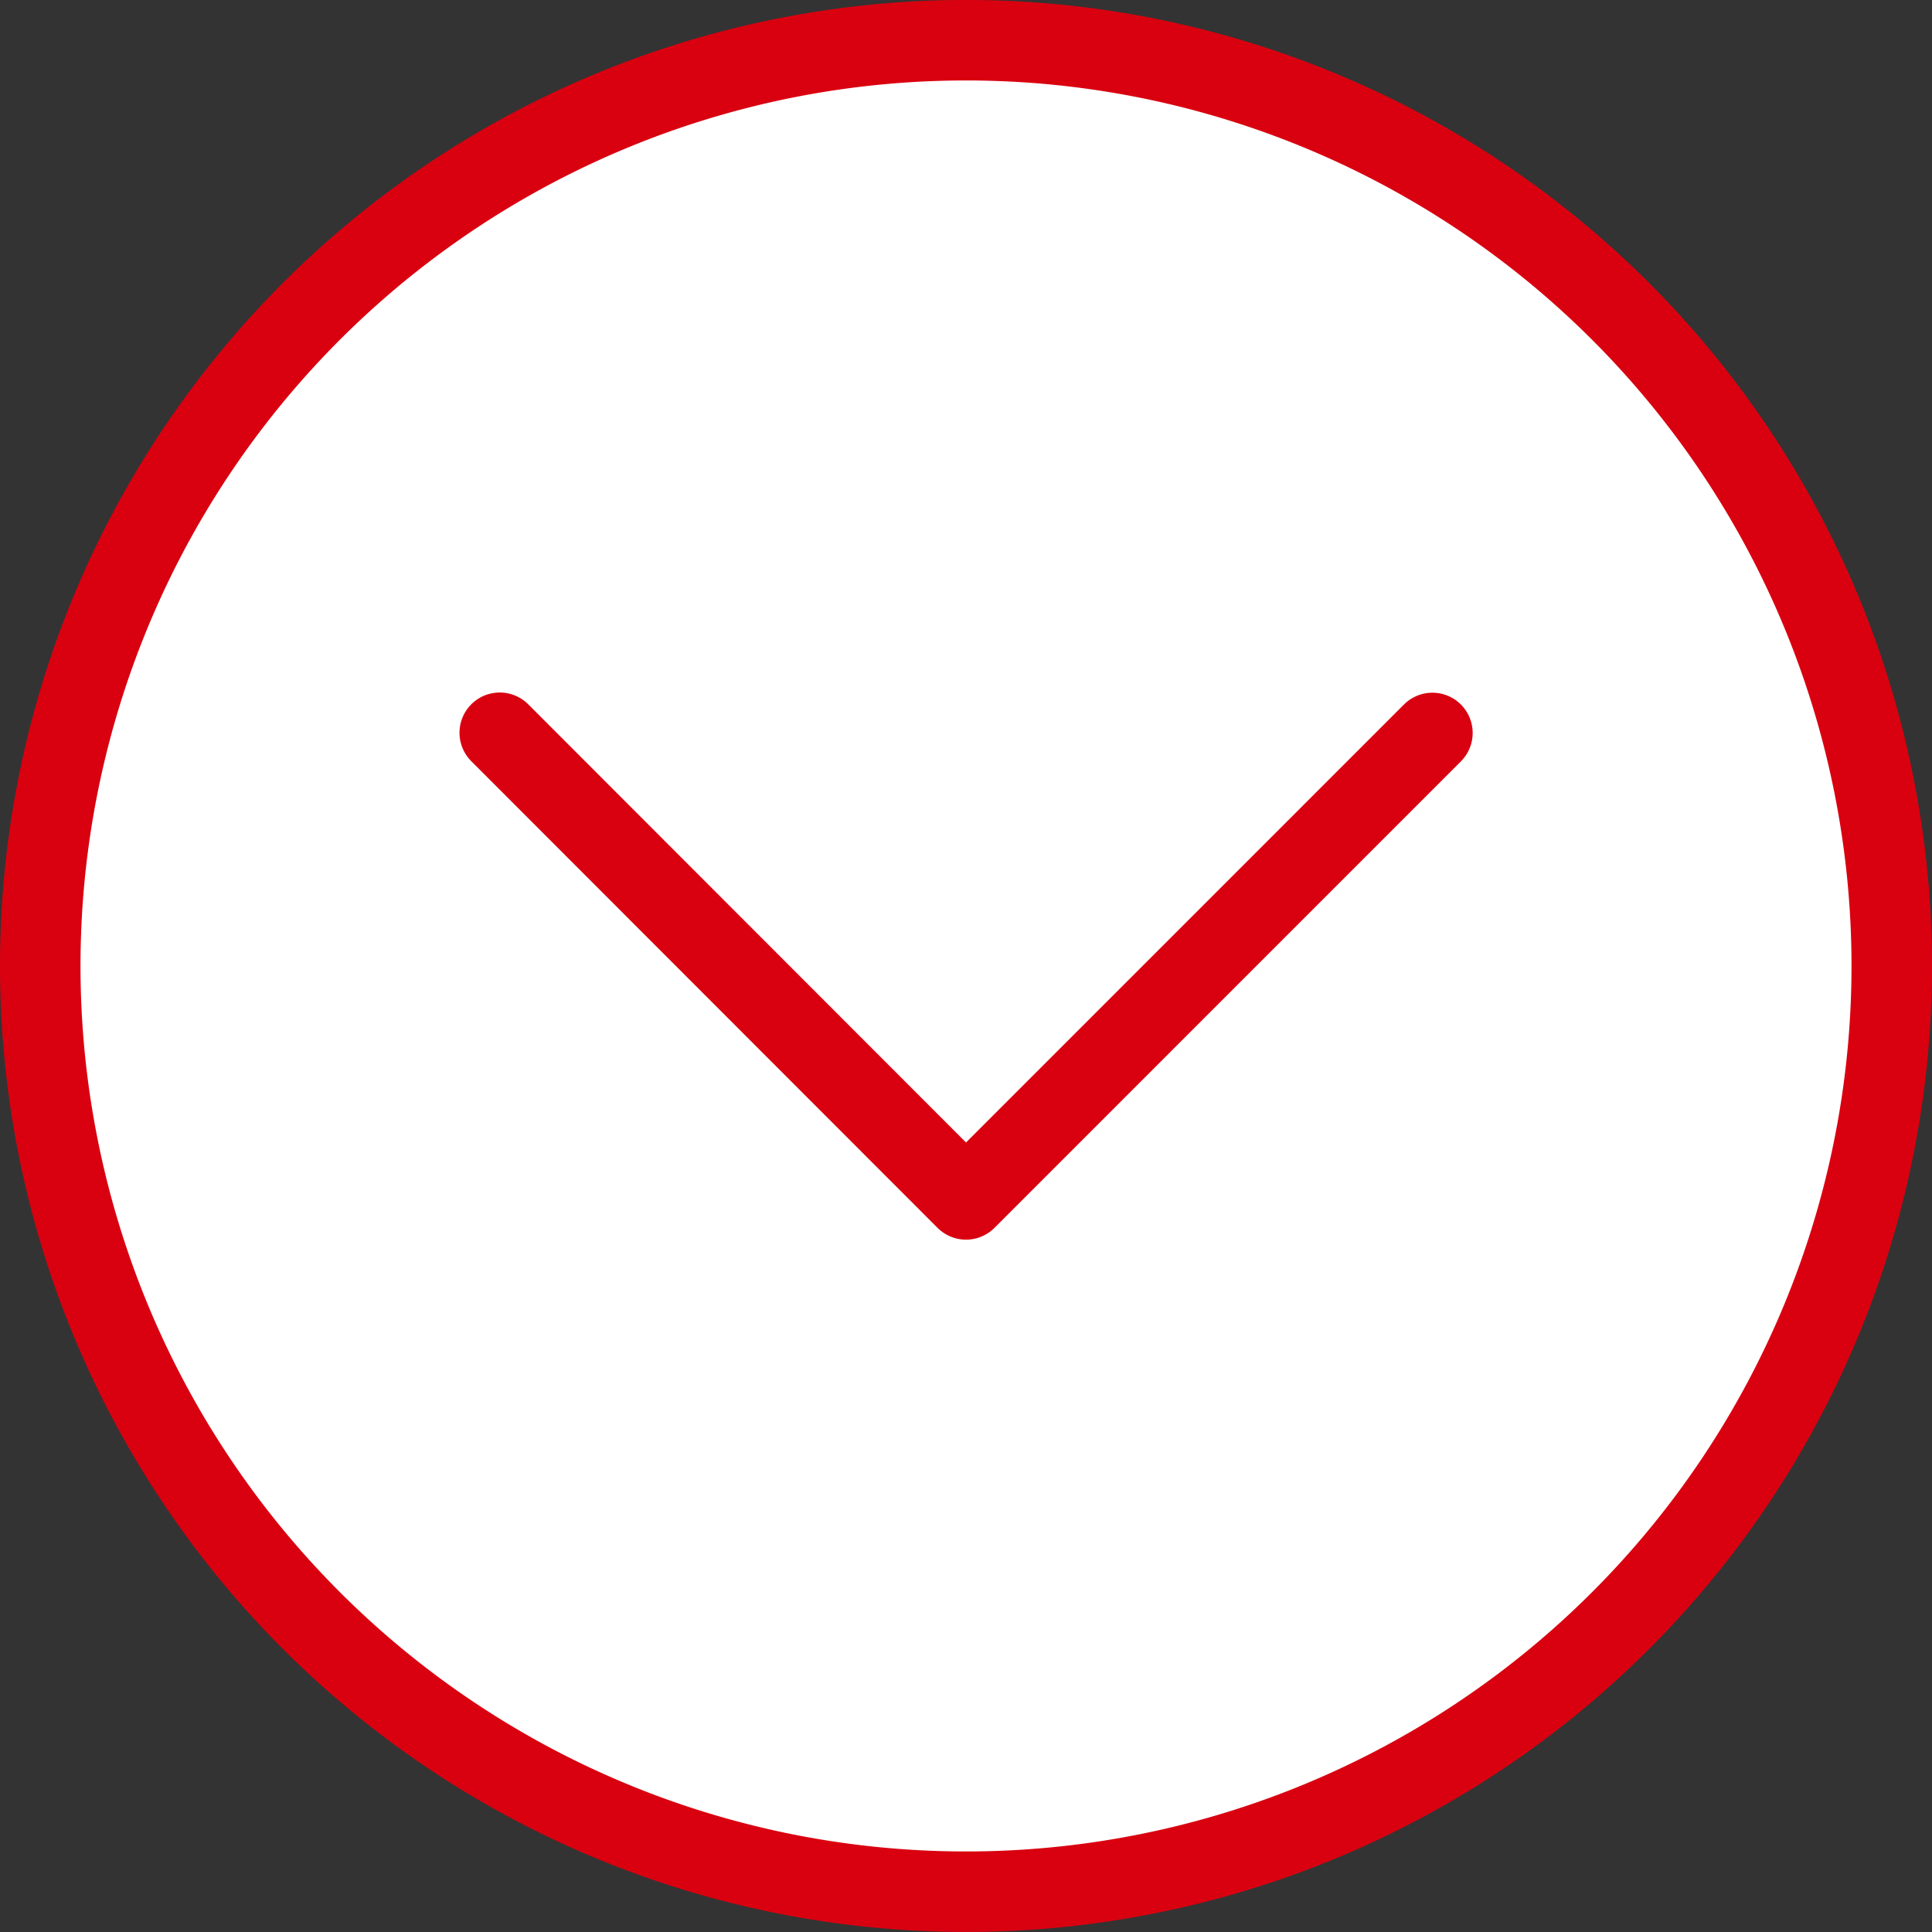 <svg xmlns="http://www.w3.org/2000/svg" width="48" height="48" viewBox="0 0 48 48">
  <rect x="0" y="0" width="48" height="48" fill="#333333" stroke="none"/>
  <g id="Grupo_191" data-name="Grupo 191" transform="translate(1463.938 -467.062) rotate(90)">
    <path id="Trazado_43" data-name="Trazado 43" d="M23,0A23,23,0,1,1,0,23,23,23,0,0,1,23,0Z" transform="translate(468.061 1416.938)" fill="#fff" stroke="#d90110" stroke-linecap="round" stroke-width="2"/>
    <path id="Trazado_42" data-name="Trazado 42" d="M278.406,180,290,168.416l-11.589-11.588" transform="translate(206.861 1271.522)" fill="none" stroke="#d90110" stroke-linecap="round" stroke-linejoin="round" stroke-width="2"/>
  </g>
</svg>
